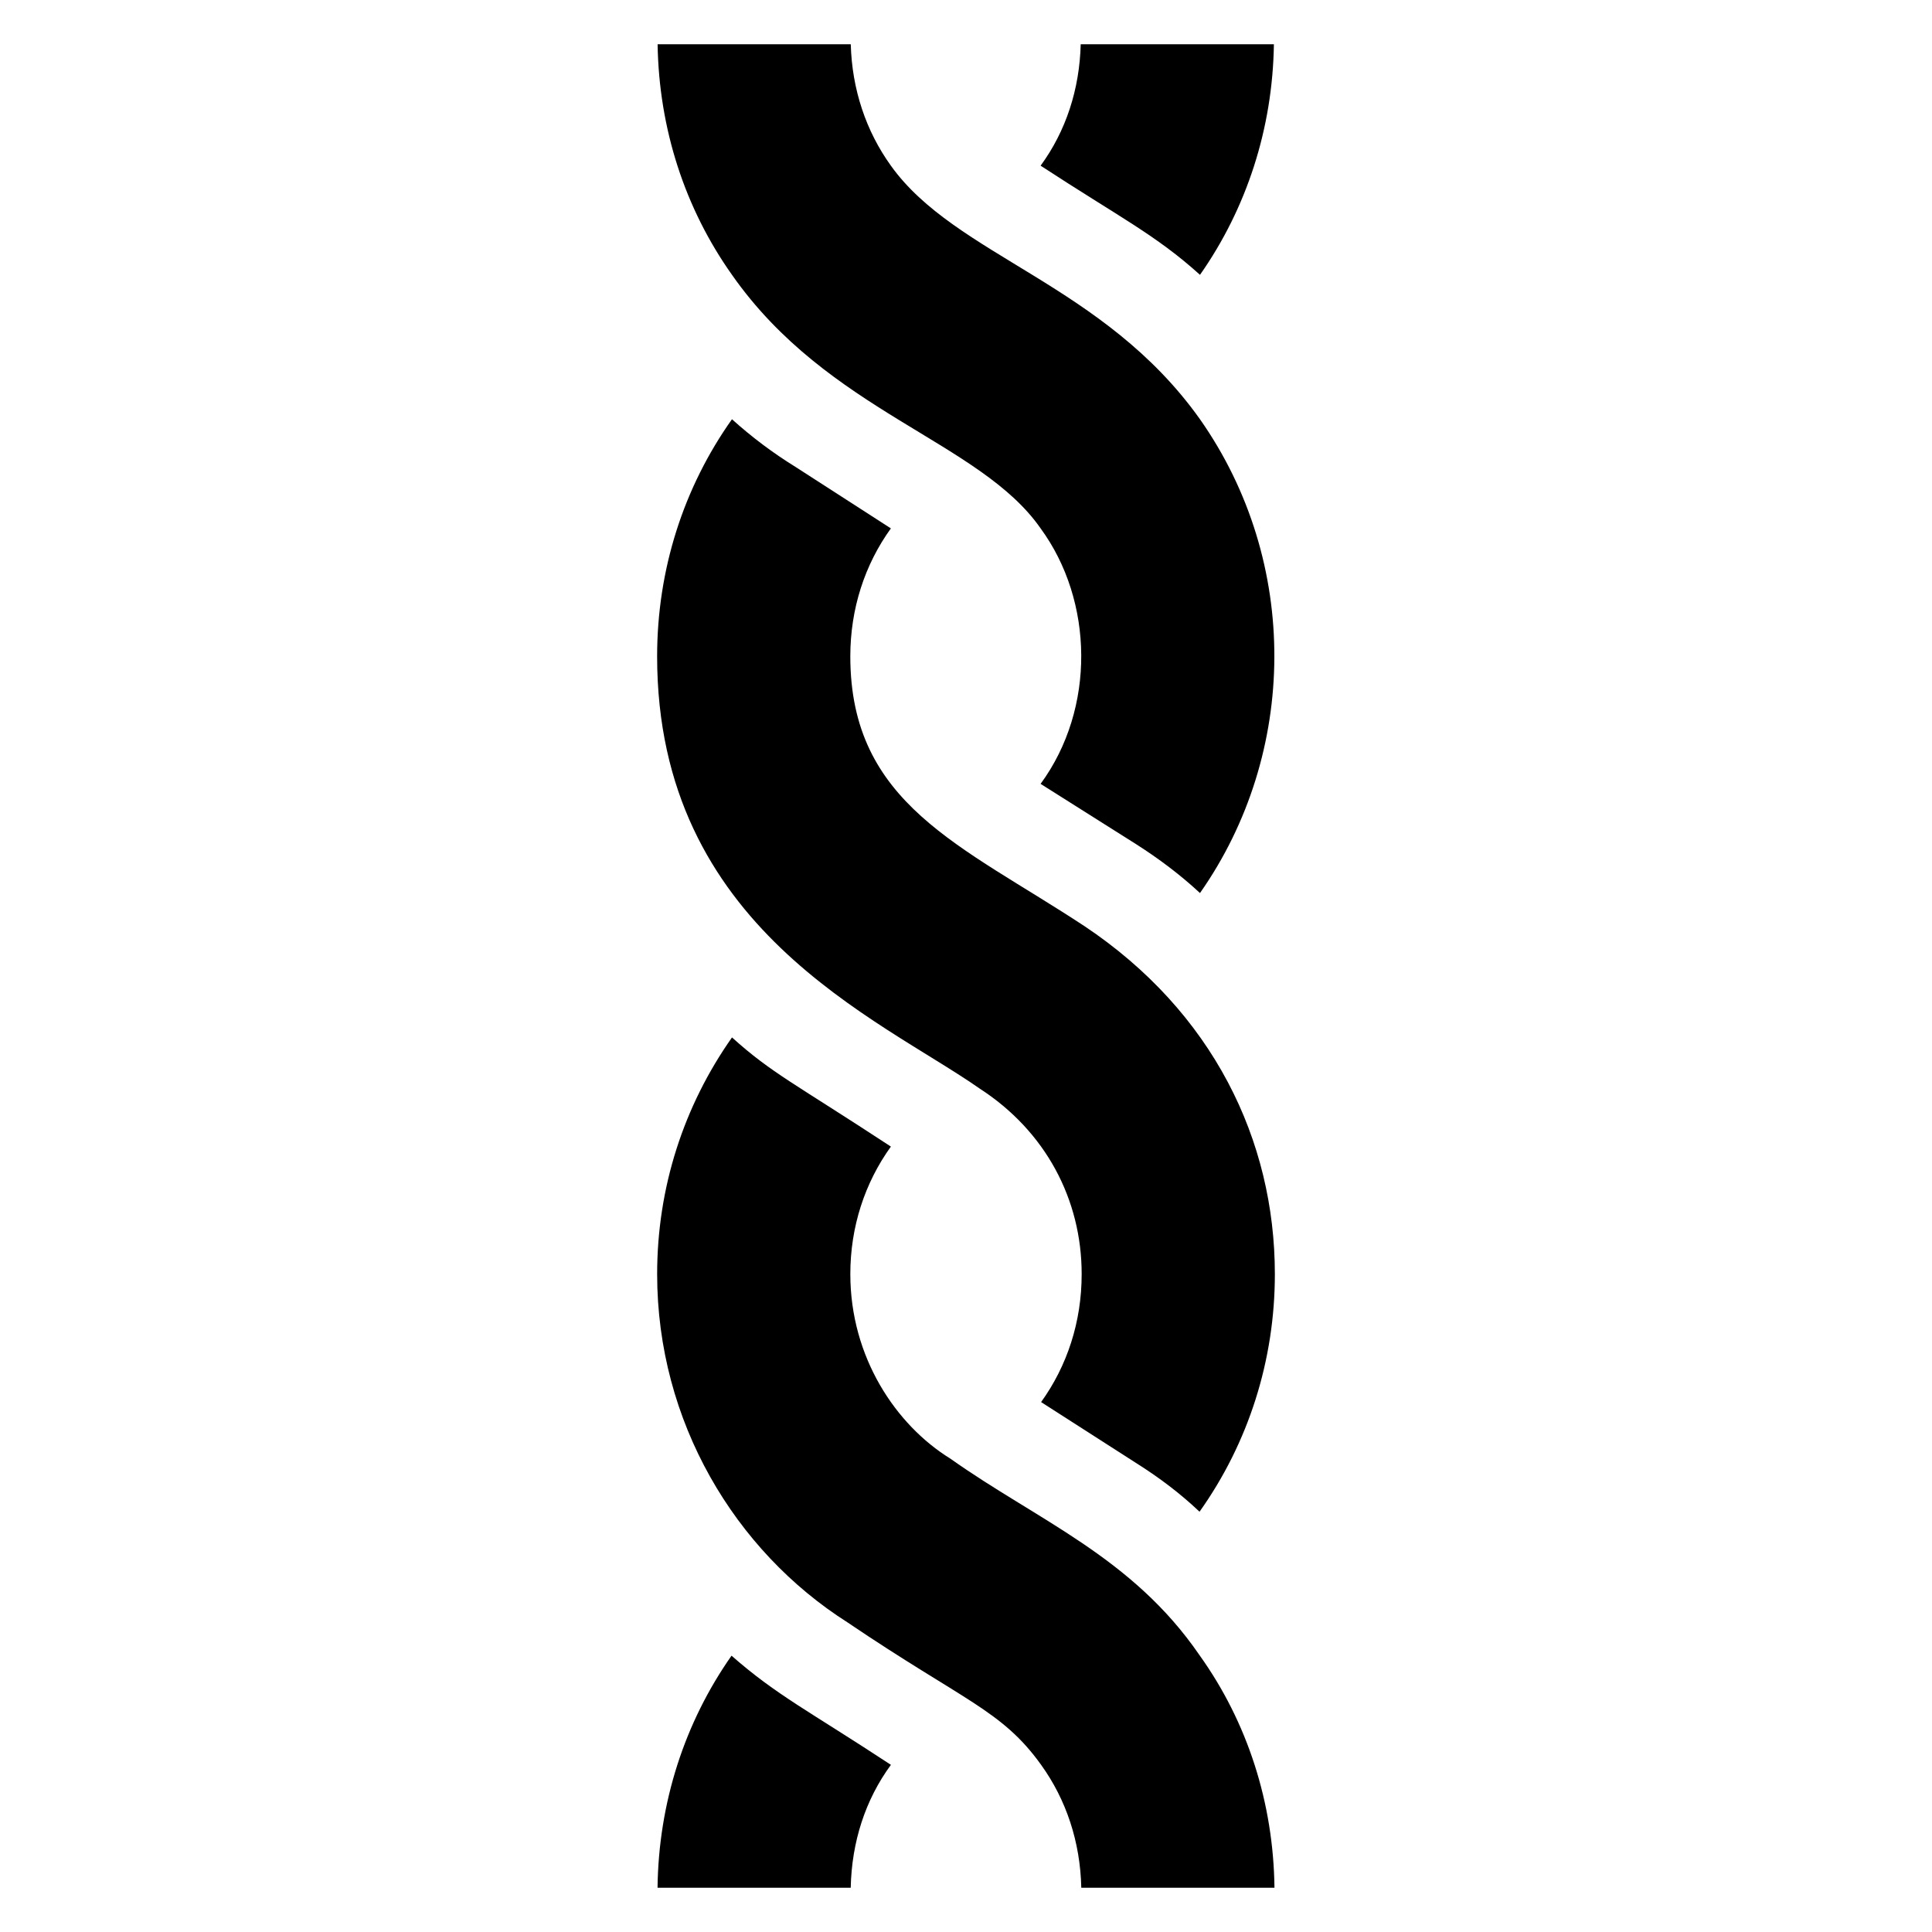 <?xml version="1.0" encoding="UTF-8"?>
<!-- Uploaded to: ICON Repo, www.iconrepo.com, Generator: ICON Repo Mixer Tools -->
<svg fill="#000000" width="800px" height="800px" version="1.1" viewBox="144 144 512 512" xmlns="http://www.w3.org/2000/svg">
 <g>
  <path d="m380.09 187.9c-6.609-9.18-10.309-20.258-10.629-32.176h-51.188c0.352 22.383 7.234 43.52 19.707 61.105 25.496 36.422 65.68 44.039 81.789 67.195 14.078 19.199 14.641 47.742 0 67.711l25.344 16c6.016 3.84 11.648 8.062 16.895 12.93 25.969-36.992 26.59-87.695 0-125.56-25.574-35.969-64.746-43.152-81.918-67.203z"/>
  <path d="m368.58 573.94c30.914 20.918 40.914 23.246 51.324 37.758 6.66 9.25 10.383 20.434 10.648 32.57h51.195c-0.273-22.539-7.191-43.938-19.863-61.629-17.891-26.098-42.973-35.727-66.043-52.094-14.414-8.902-26.496-26.855-26.496-48.895 0-12.543 3.84-24.191 10.75-33.793-25.617-16.812-31.562-19.41-42.109-28.926-12.801 18.176-19.836 39.809-19.836 62.719 0 39.094 20.625 73.352 50.43 92.289z"/>
  <path d="m430.4 155.73c-0.309 11.918-3.898 22.996-10.629 32.176 20.883 13.656 30.453 18.293 42.238 28.926 12.367-17.617 19.258-38.789 19.586-61.102z"/>
  <path d="m431.29 389.37c-32.438-21.371-61.949-32.262-61.949-71.422 0-12.672 3.84-24.32 10.75-33.918l-25.215-16.254c-6.016-3.711-11.648-7.938-16.895-12.672-12.801 18.047-19.836 39.809-19.836 62.844 0 72.027 58.84 95.891 85.5 114.55 17.414 11.27 27.008 29.328 27.008 49.152 0 12.672-3.84 24.32-10.75 33.918l25.344 16.254c5.887 3.711 11.52 7.938 16.641 12.801 12.926-18.176 19.965-40.062 19.965-62.973-0.004-35.426-16.379-69.488-50.562-92.285z"/>
  <path d="m369.45 644.27c0.258-12.141 3.867-23.32 10.652-32.57-21.703-14.27-30.23-18.387-42.238-28.926-12.422 17.688-19.336 38.965-19.609 61.496z"/>
 </g>
</svg>